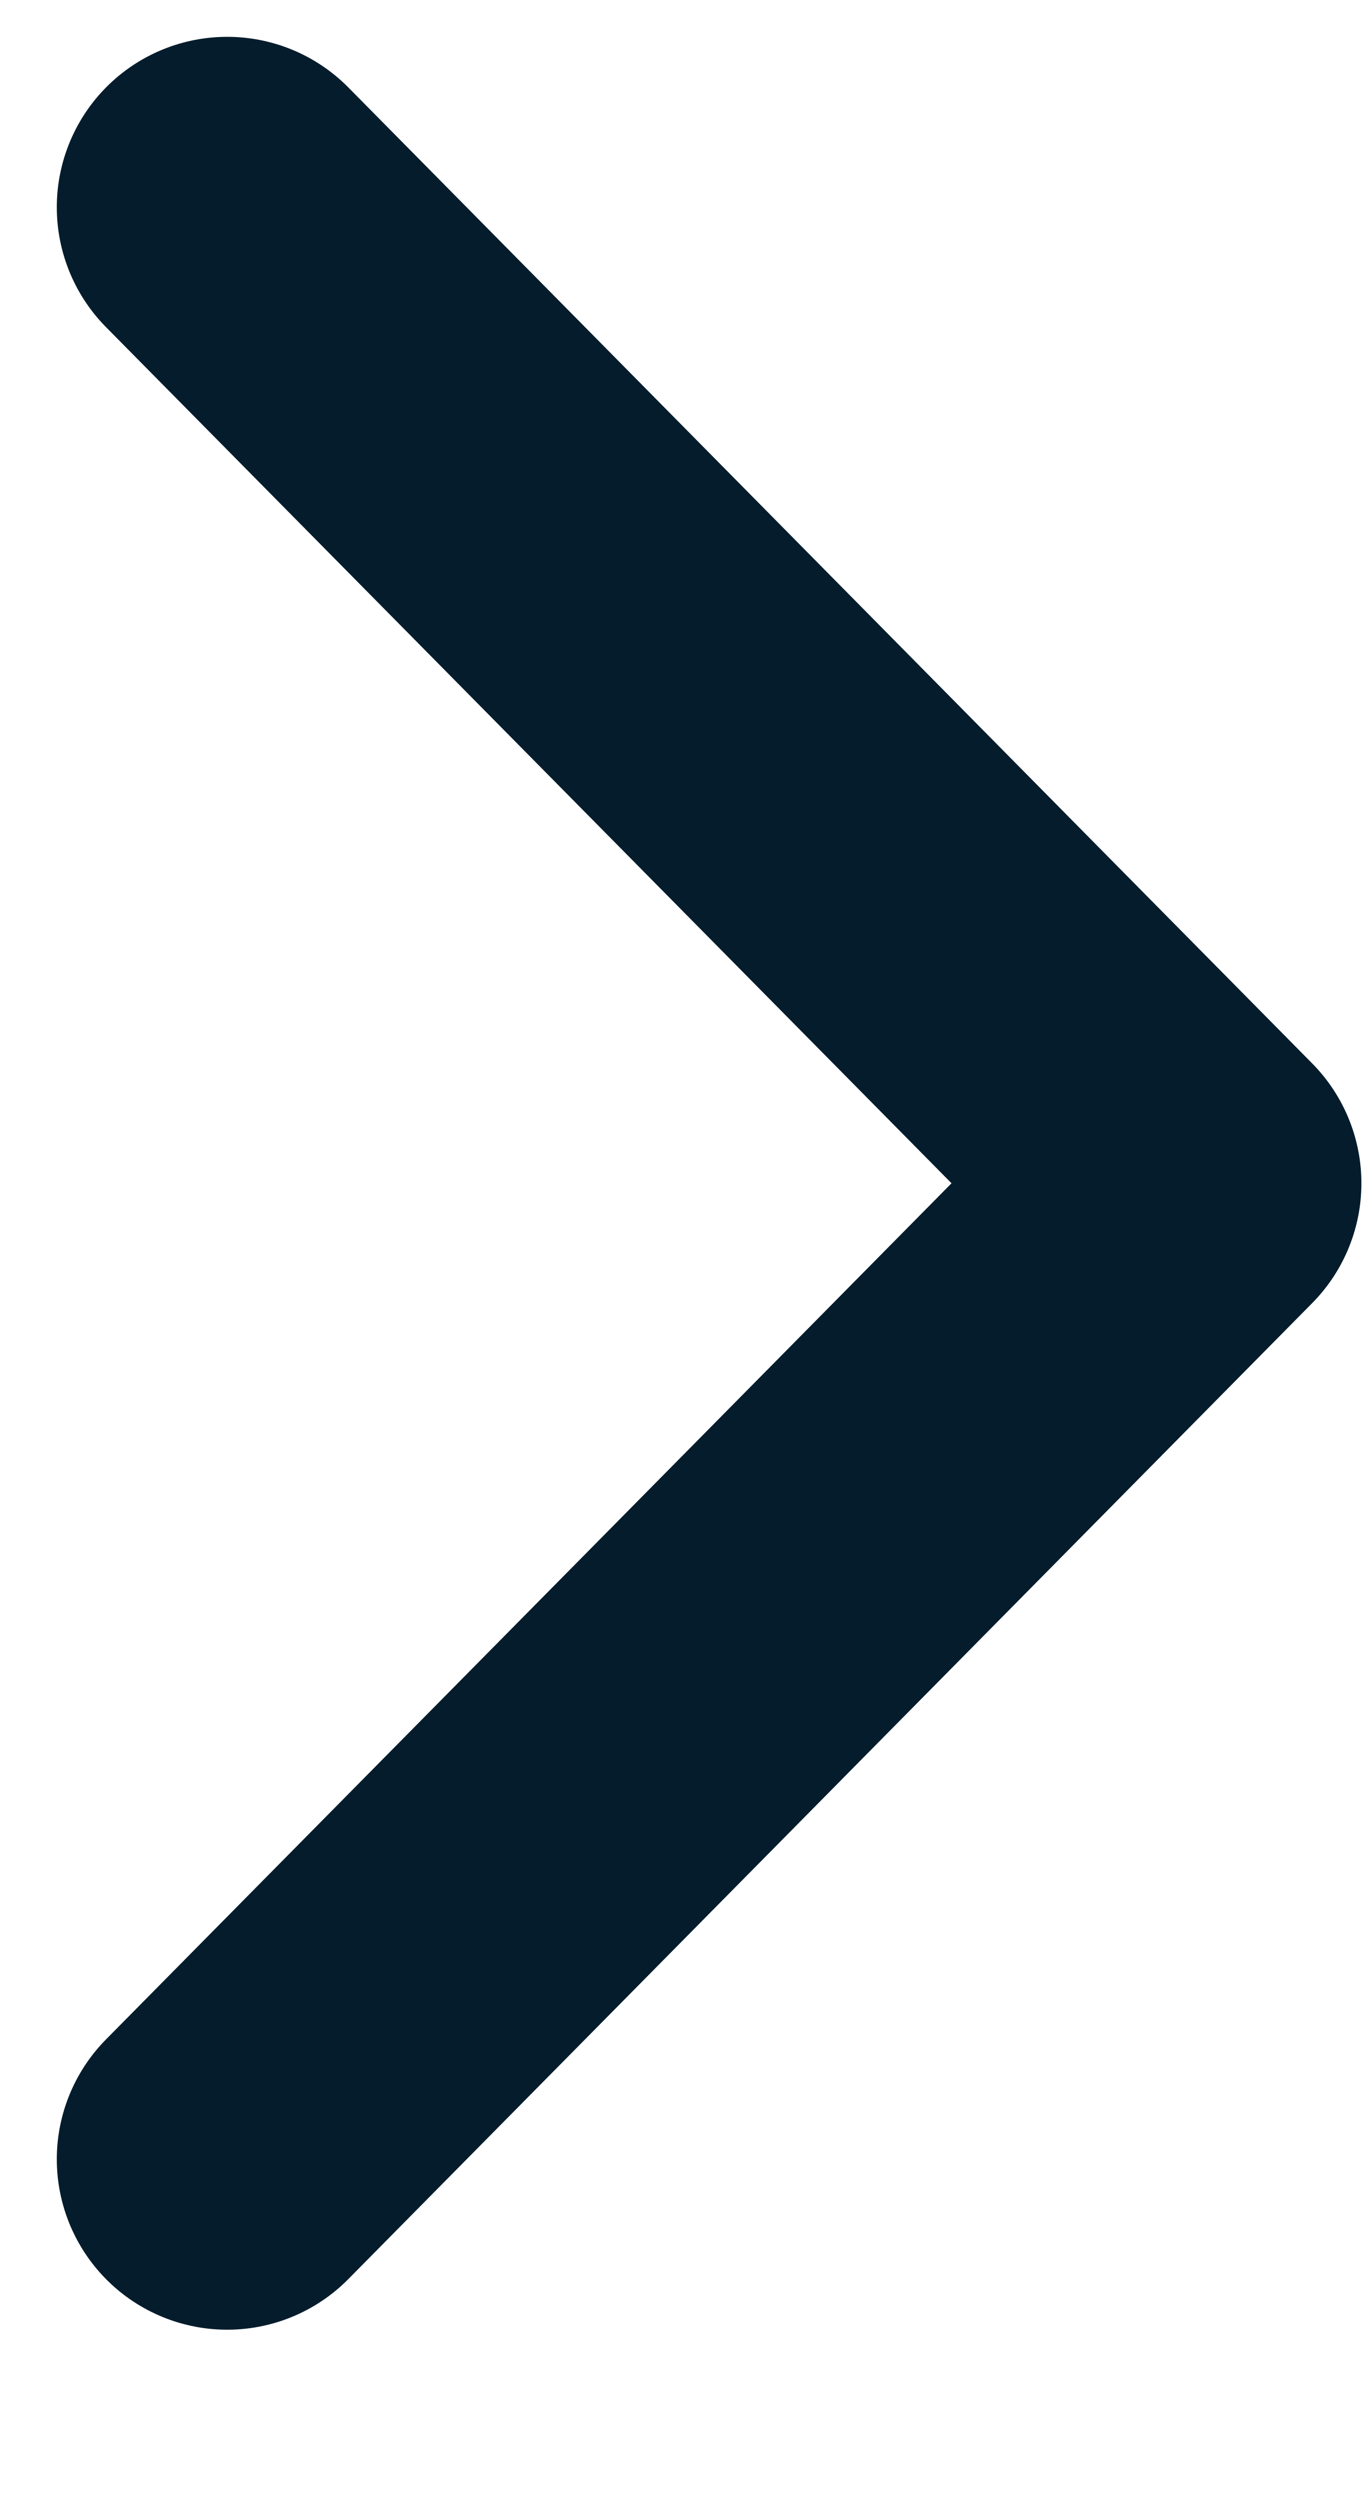 <svg width="6" height="11" viewBox="0 0 6 11" fill="none" xmlns="http://www.w3.org/2000/svg">
<path d="M1 0.912L5.243 5.206L1 9.5" stroke="#051C2C" stroke-width="1.5" stroke-linecap="round" stroke-linejoin="round"/>
</svg>
